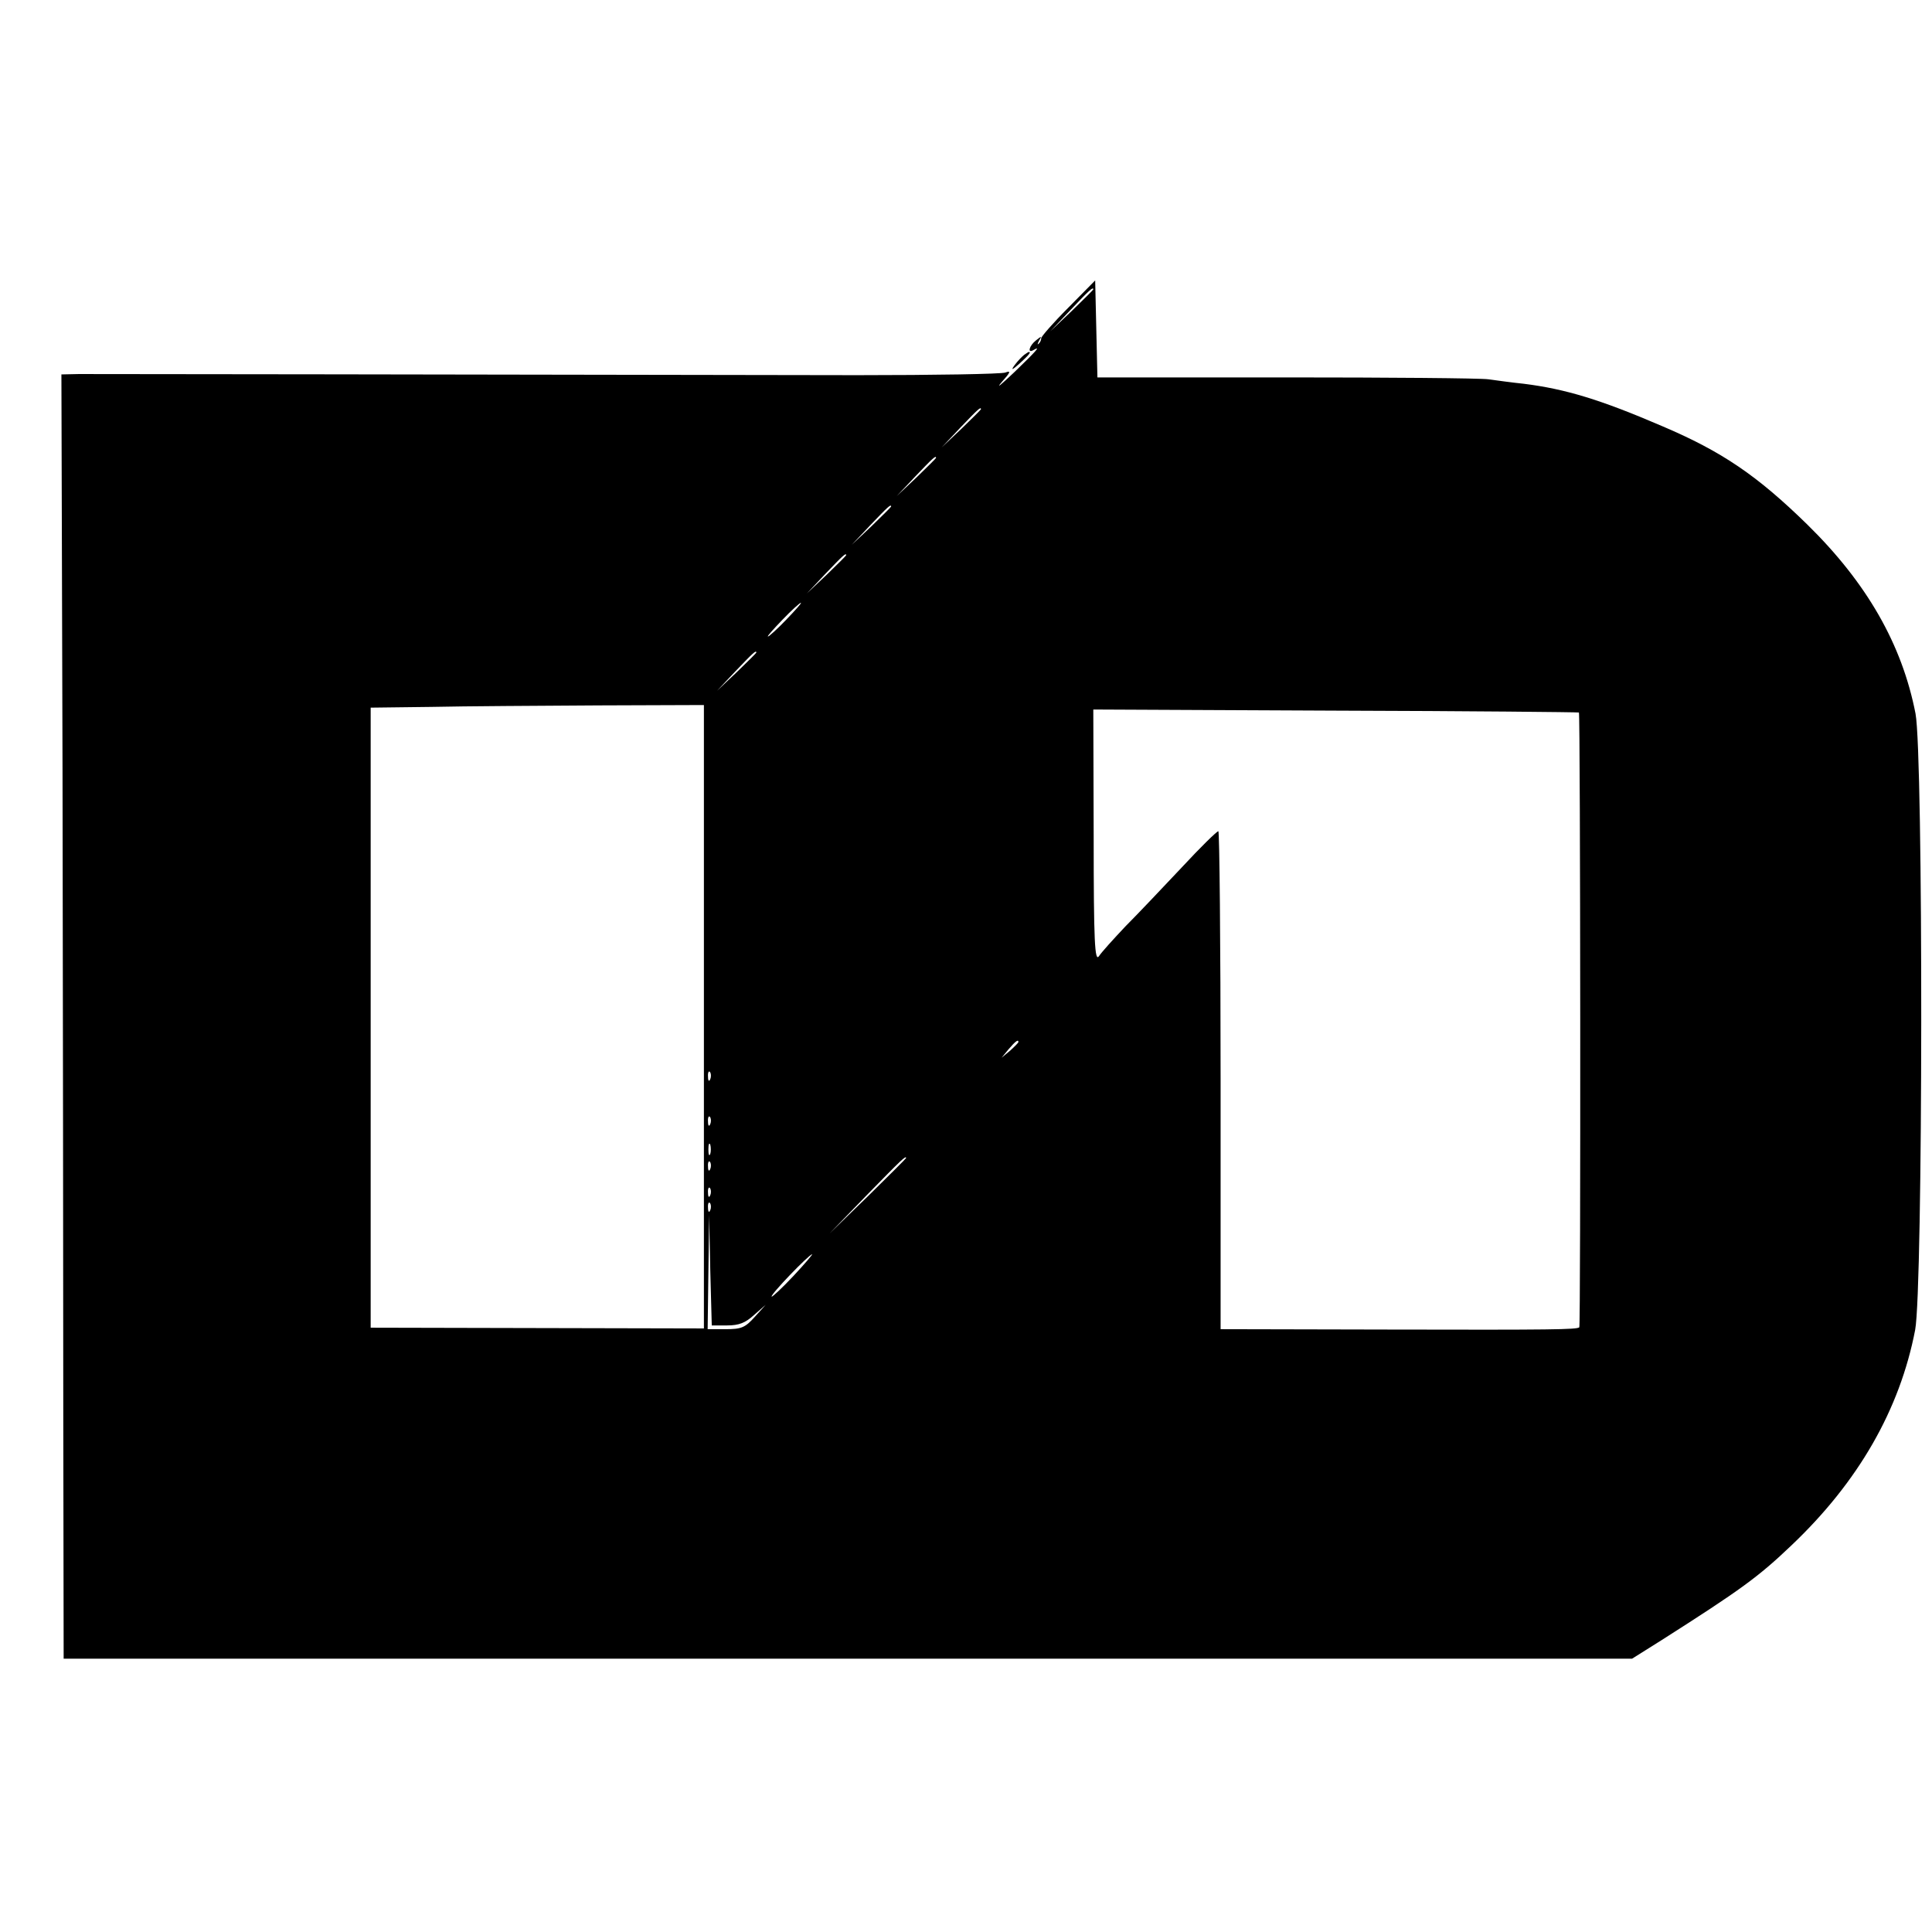 <?xml version="1.0" standalone="no"?>
<!DOCTYPE svg PUBLIC "-//W3C//DTD SVG 20010904//EN"
 "http://www.w3.org/TR/2001/REC-SVG-20010904/DTD/svg10.dtd">
<svg version="1.0" xmlns="http://www.w3.org/2000/svg"
 width="516pt" height="516pt" viewBox="0 0 516 516"
 preserveAspectRatio="xMidYMid meet">
<g transform="translate(0,516) scale(0.1,-0.1)"
fill="#000000" stroke="none">
<path d="M2853 4338 c-40 -40 -72 -77 -72 -81 0 -5 -3 -12 -7 -15 -4 -4 -3 0
1 8 8 13 7 13 -8 1 -18 -14 -24 -36 -7 -26 22 13 7 -3 -52 -60 -35 -33 -49
-45 -33 -26 24 27 26 32 10 26 -11 -4 -189 -7 -395 -7 -1021 2 -2040 3 -2080
3 l-46 -1 3 -1062 c1 -585 2 -1357 2 -1715 l1 -653 2095 0 2094 0 78 49 c212
135 259 169 348 254 178 169 289 362 330 575 21 110 22 1535 1 1646 -36 185
-130 349 -289 505 -134 131 -228 195 -388 263 -165 71 -258 99 -369 113 -30 3
-73 9 -95 12 -22 3 -266 5 -542 5 l-502 0 -3 129 -3 130 -72 -73z m67 49 c0
-1 -26 -27 -57 -57 l-58 -55 55 58 c50 53 60 62 60 54z m-300 -320 c0 -1 -24
-25 -52 -52 l-53 -50 50 53 c46 48 55 57 55 49z m-120 -130 c0 -1 -24 -25 -52
-52 l-53 -50 50 53 c46 48 55 57 55 49z m-120 -130 c0 -1 -24 -25 -52 -52
l-53 -50 50 53 c46 48 55 57 55 49z m-120 -130 c0 -1 -24 -25 -52 -52 l-53
-50 50 53 c46 48 55 57 55 49z m-160 -172 c-24 -25 -46 -45 -49 -45 -3 0 15
20 39 45 24 25 46 45 49 45 3 0 -15 -20 -39 -45z m-80 -88 c0 -1 -24 -25 -52
-52 l-53 -50 50 53 c46 48 55 57 55 49z m-140 -973 l0 -832 -445 1 -445 1 0
828 0 828 163 2 c89 2 289 3 445 4 l282 1 0 -833z m2337 813 c4 -4 5 -1639 1
-1642 -7 -6 -71 -7 -505 -6 l-453 1 0 665 c0 366 -3 665 -6 665 -4 0 -48 -43
-98 -97 -50 -53 -117 -124 -150 -157 -32 -34 -64 -69 -71 -80 -11 -15 -14 36
-14 320 l-1 339 647 -3 c356 -1 648 -4 650 -5z m-1497 -880 c0 -2 -10 -12 -22
-23 l-23 -19 19 23 c18 21 26 27 26 19z m-823 -99 c-3 -8 -6 -5 -6 6 -1 11 2
17 5 13 3 -3 4 -12 1 -19z m0 -120 c-3 -8 -6 -5 -6 6 -1 11 2 17 5 13 3 -3 4
-12 1 -19z m0 -80 c-3 -7 -5 -2 -5 12 0 14 2 19 5 13 2 -7 2 -19 0 -25z m523
-11 c0 -1 -46 -47 -102 -102 l-103 -100 100 103 c93 95 105 107 105 99z m-523
-29 c-3 -8 -6 -5 -6 6 -1 11 2 17 5 13 3 -3 4 -12 1 -19z m0 -70 c-3 -8 -6 -5
-6 6 -1 11 2 17 5 13 3 -3 4 -12 1 -19z m0 -40 c-3 -8 -6 -5 -6 6 -1 11 2 17
5 13 3 -3 4 -12 1 -19z m45 -308 c32 0 49 7 72 28 l31 27 -29 -32 c-26 -29
-36 -33 -78 -33 l-48 0 2 153 2 152 3 -147 4 -148 41 0z m177 132 c-30 -32
-56 -56 -58 -55 -5 4 100 113 108 113 2 0 -20 -26 -50 -58z"/>
<path d="M2735 4212 c-5 -4 -17 -16 -25 -27 -11 -15 -7 -14 13 4 24 22 32 31
25 31 -2 0 -7 -4 -13 -8z"/>
</g>
</svg>
